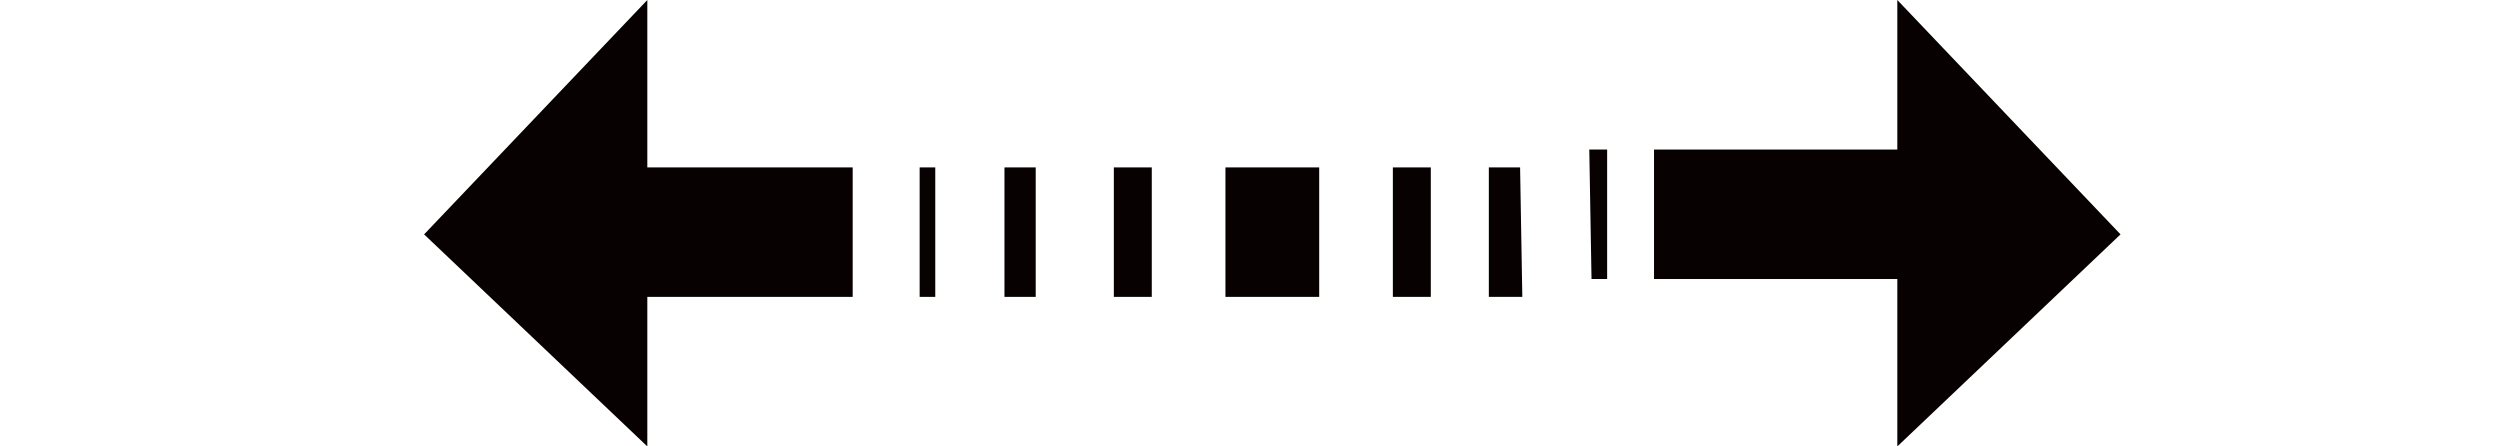 <?xml version="1.0" encoding="utf-8"?>
<!-- Generator: Adobe Illustrator 24.0.1, SVG Export Plug-In . SVG Version: 6.00 Build 0)  -->
<svg version="1.1" id="Layer_1" xmlns="http://www.w3.org/2000/svg" xmlns:xlink="http://www.w3.org/1999/xlink" x="0px" y="0px"
	 viewBox="0 0 112 20" style="enable-background:new 0 0 112 20;" xml:space="preserve">
<style type="text/css">
	.st0{fill-rule:evenodd;clip-rule:evenodd;fill:#070201;}
</style>
<g transform="translate(-12)">
	<g transform="translate(31)">
		<polygon class="st0" points="10,0 0,10.5 10,20 		"/>
		<polygon class="st0" points="66,0 76,10.5 66,20 		"/>
		<polygon class="st0" points="19.2,13.3 9.2,13.3 9.2,7.5 19.2,7.5 		"/>
		<polygon class="st0" points="66.8,12.5 55.1,12.5 55.1,6.7 66.8,6.7 		"/>
		<polygon class="st0" points="22.9,13.3 22.2,13.3 22.2,7.5 22.9,7.5 		"/>
		<polygon class="st0" points="53,12.5 52.3,12.5 52.2,6.7 53,6.7 		"/>
		<polygon class="st0" points="27.4,13.3 26,13.3 26,7.5 27.4,7.5 		"/>
		<polygon class="st0" points="32.6,13.3 30.9,13.3 30.9,7.5 32.6,7.5 		"/>
		<polygon class="st0" points="45.1,13.3 43.4,13.3 43.4,7.5 45.1,7.5 		"/>
		<polygon class="st0" points="47.7,13.3 49.2,13.3 49.1,7.5 47.7,7.5 		"/>
		<polygon class="st0" points="40.1,13.3 35.9,13.3 35.9,7.5 40.1,7.5 		"/>
	</g>
</g>
</svg>

